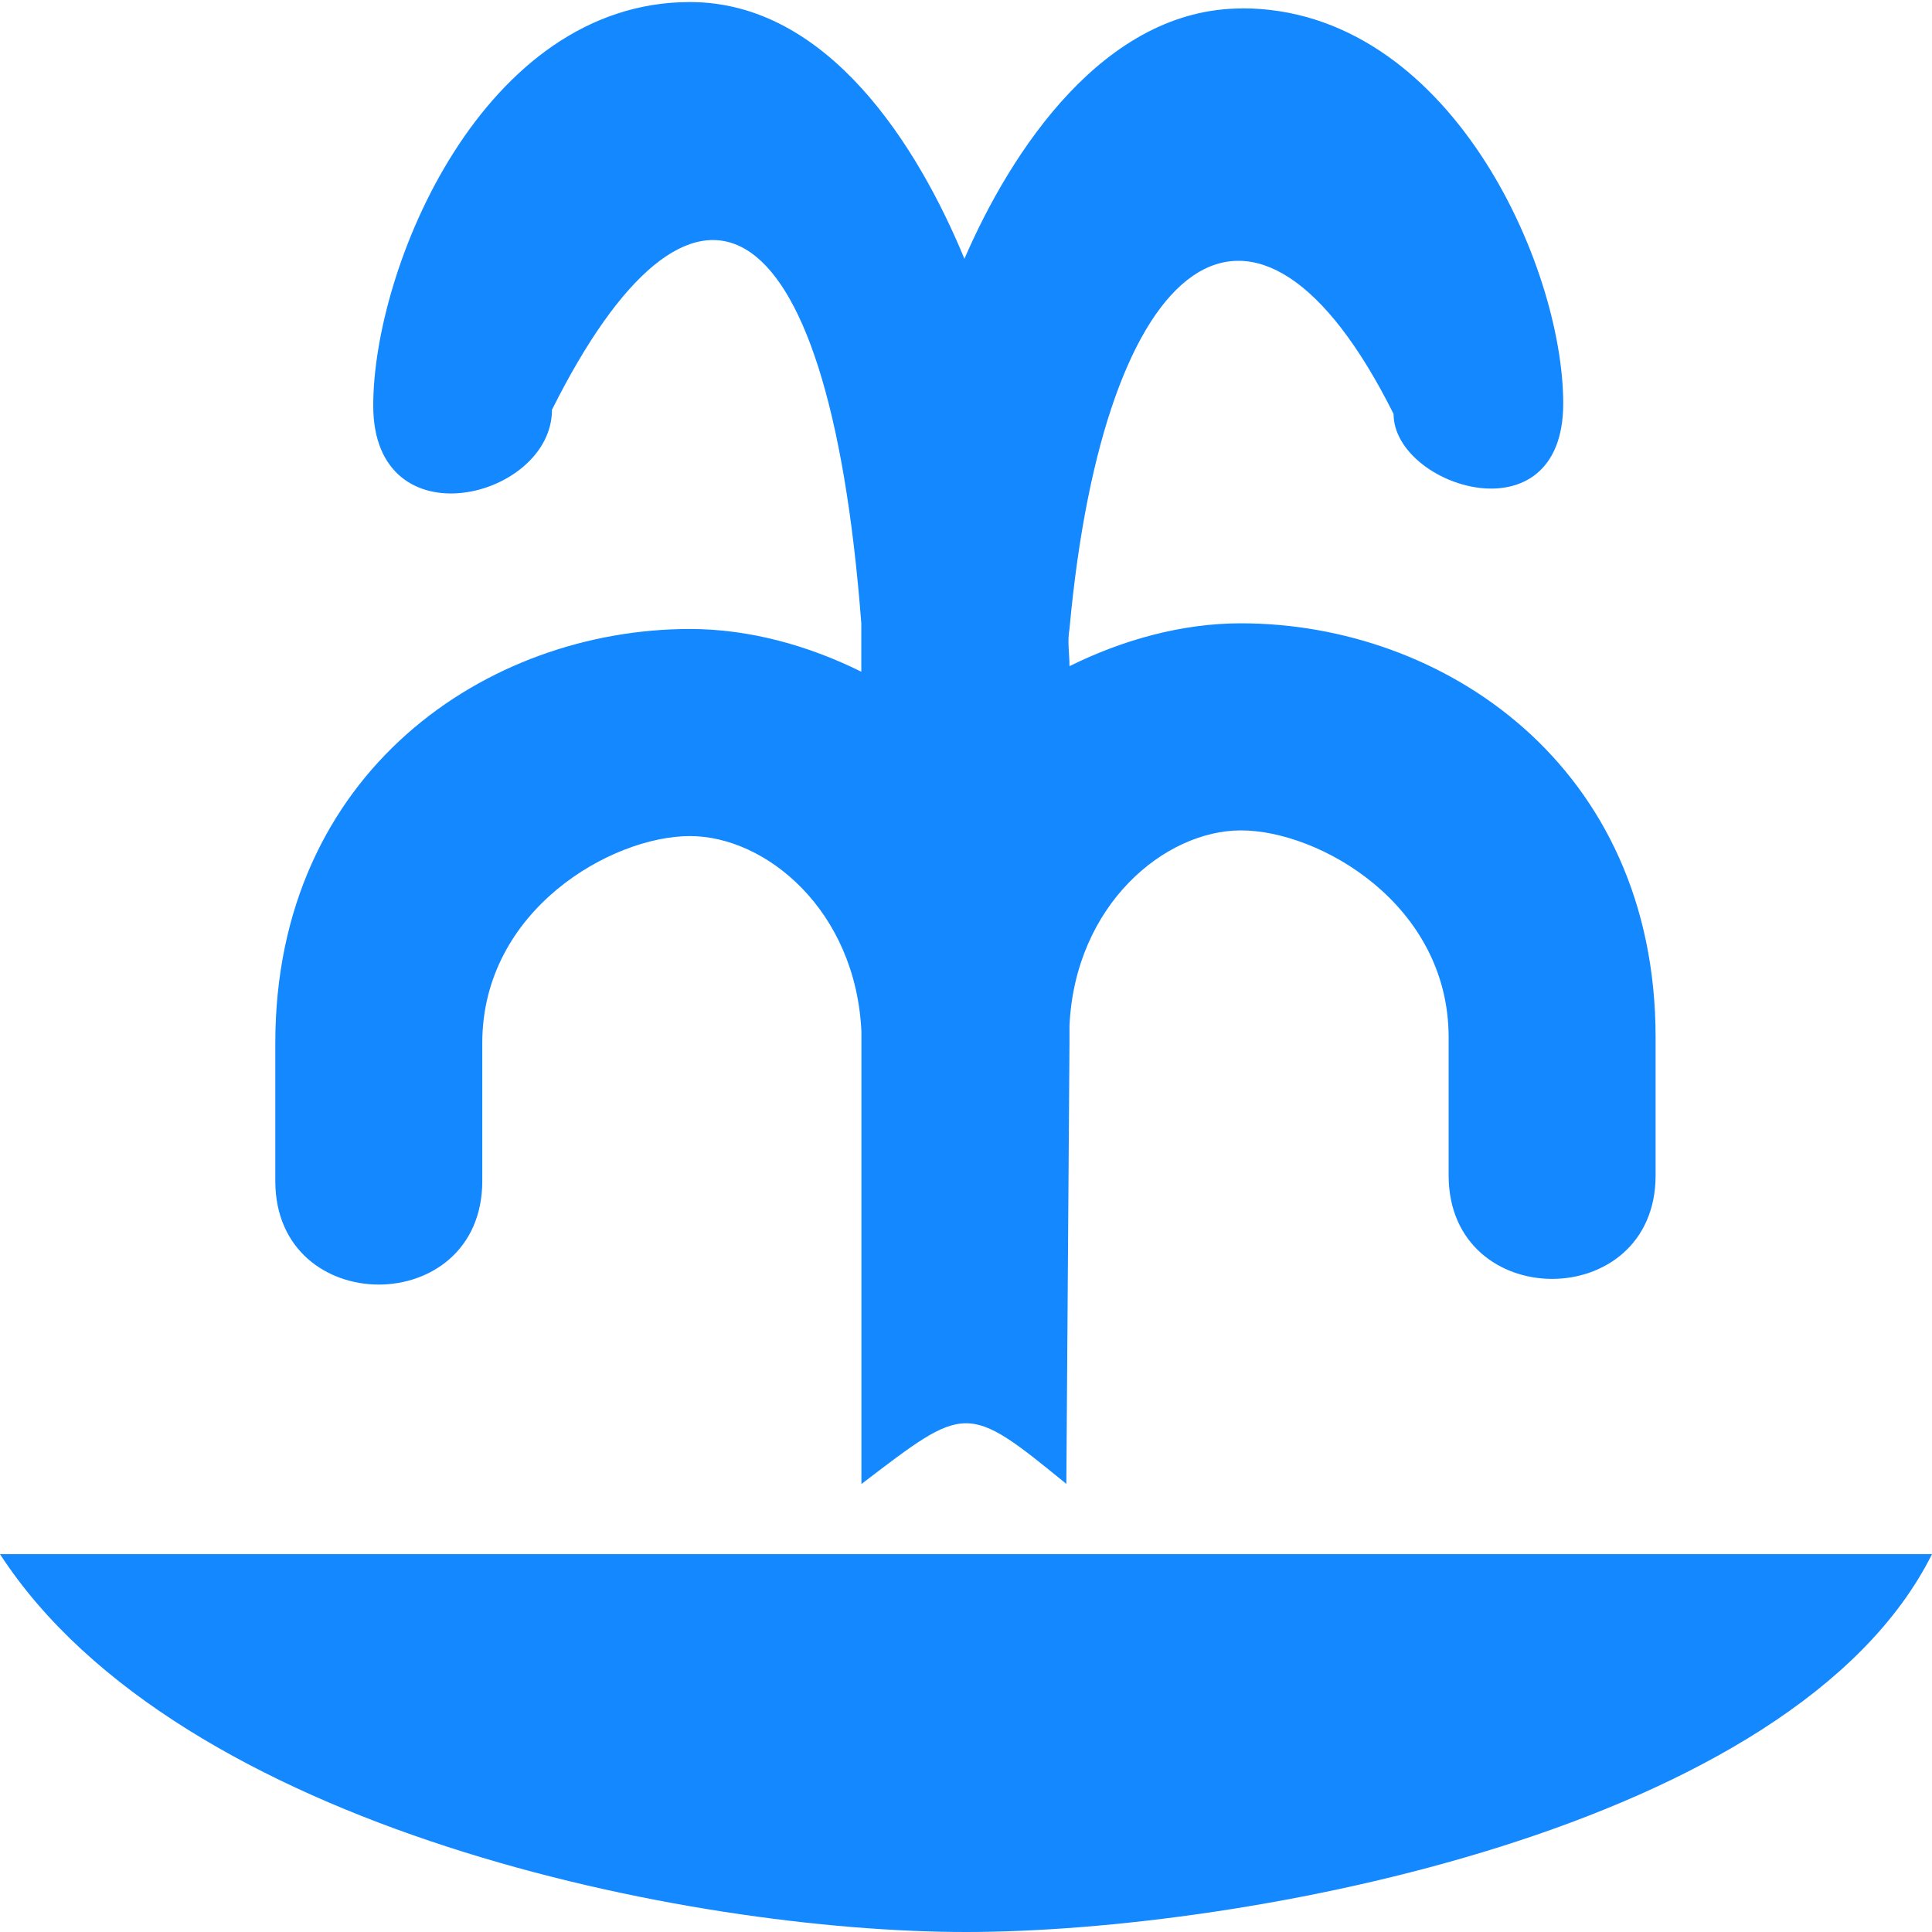 <?xml version="1.0" encoding="UTF-8" standalone="no"?>
<svg
   xmlns:dc="http://purl.org/dc/elements/1.1/"
   xmlns:cc="http://creativecommons.org/ns#"
   xmlns:rdf="http://www.w3.org/1999/02/22-rdf-syntax-ns#"
   xmlns:svg="http://www.w3.org/2000/svg"
   xmlns="http://www.w3.org/2000/svg"
   xmlns:sodipodi="http://sodipodi.sourceforge.net/DTD/sodipodi-0.dtd"
   xmlns:inkscape="http://www.inkscape.org/namespaces/inkscape"
   id="svg2"
   viewBox="0 0 16 16"
   height="16"
   width="16"
   version="1.1"
   inkscape:version="0.91 r13725"
   sodipodi:docname="fountain28.svg">
  <sodipodi:namedview
     pagecolor="#ffffff"
     bordercolor="#666666"
     borderopacity="1"
     objecttolerance="10"
     gridtolerance="10"
     guidetolerance="10"
     inkscape:pageopacity="0"
     inkscape:pageshadow="2"
     inkscape:window-width="1680"
     inkscape:window-height="988"
     id="namedview7"
     showgrid="true"
     inkscape:zoom="37.78125"
     inkscape:cx="5.9855205"
     inkscape:cy="9.608847"
     inkscape:window-x="-8"
     inkscape:window-y="-8"
     inkscape:window-maximized="1"
     inkscape:current-layer="svg2">
    <inkscape:grid
       type="xygrid"
       id="grid4168" />
  </sodipodi:namedview>
  <defs
     id="defs6" />
  <rect
     style="visibility:hidden;fill:none;stroke:none"
     id="canvas"
     y="8.8817842e-016"
     x="0"
     height="16"
     width="16" />
  <path
     d="m 0,12.871 16,0 C 14.857,15.157 10.286,16 8,16 5.714,16 1.487,15.157 0,12.871 Z M 10.286,0.07 c -1.143,0 -1.914,1.183 -2.299,2.073 C 7.601,1.209 6.857,0.017 5.714,0.017 c -1.715,0 -2.623,2.199 -2.623,3.342 0,1.143 1.48,0.771 1.48,0.035 1.143,-2.286 2.286,-1.845 2.562,1.769 l 0,0.4 C 6.696,5.346 6.206,5.209 5.714,5.209 c -1.677,0 -3.434,1.18 -3.434,3.429 l 0,1.143 c 0,1.143 1.714,1.143 1.714,0 l 0,-1.143 c 0,-1.104 1.072,-1.714 1.72,-1.714 0.628,0 1.374,0.613 1.42,1.621 l 0,0.047 0,3.698 C 8,11.629 8,11.61 8.831,12.289 l 0.026,-3.652 0,-0.143 C 8.904,7.489 9.649,6.877 10.277,6.877 c 0.648,0 1.72,0.61 1.72,1.714 l 0,1.143 c 0,1.143 1.714,1.143 1.714,0 l 0,-1.143 c 0,-2.249 -1.757,-3.429 -3.434,-3.429 -0.492,5.7e-6 -0.982,0.138 -1.42,0.355 0,-0.103 -0.019,-0.207 0,-0.308 0.286,-3.136 1.541,-4.067 2.684,-1.781 0,0.603 1.405,1.056 1.405,-0.087 0,-1.143 -0.945,-3.272 -2.66,-3.272 z"
     style="fill:#1388ff;fill-opacity:1;fill-rule:evenodd;stroke:none;stroke-width:1px;stroke-linecap:butt;stroke-linejoin:miter;stroke-opacity:1"
     id="path4182"
     inkscape:connector-curvature="0"
     sodipodi:nodetypes="ccscscsscccssssssccccccsssssccccss" />
</svg>
